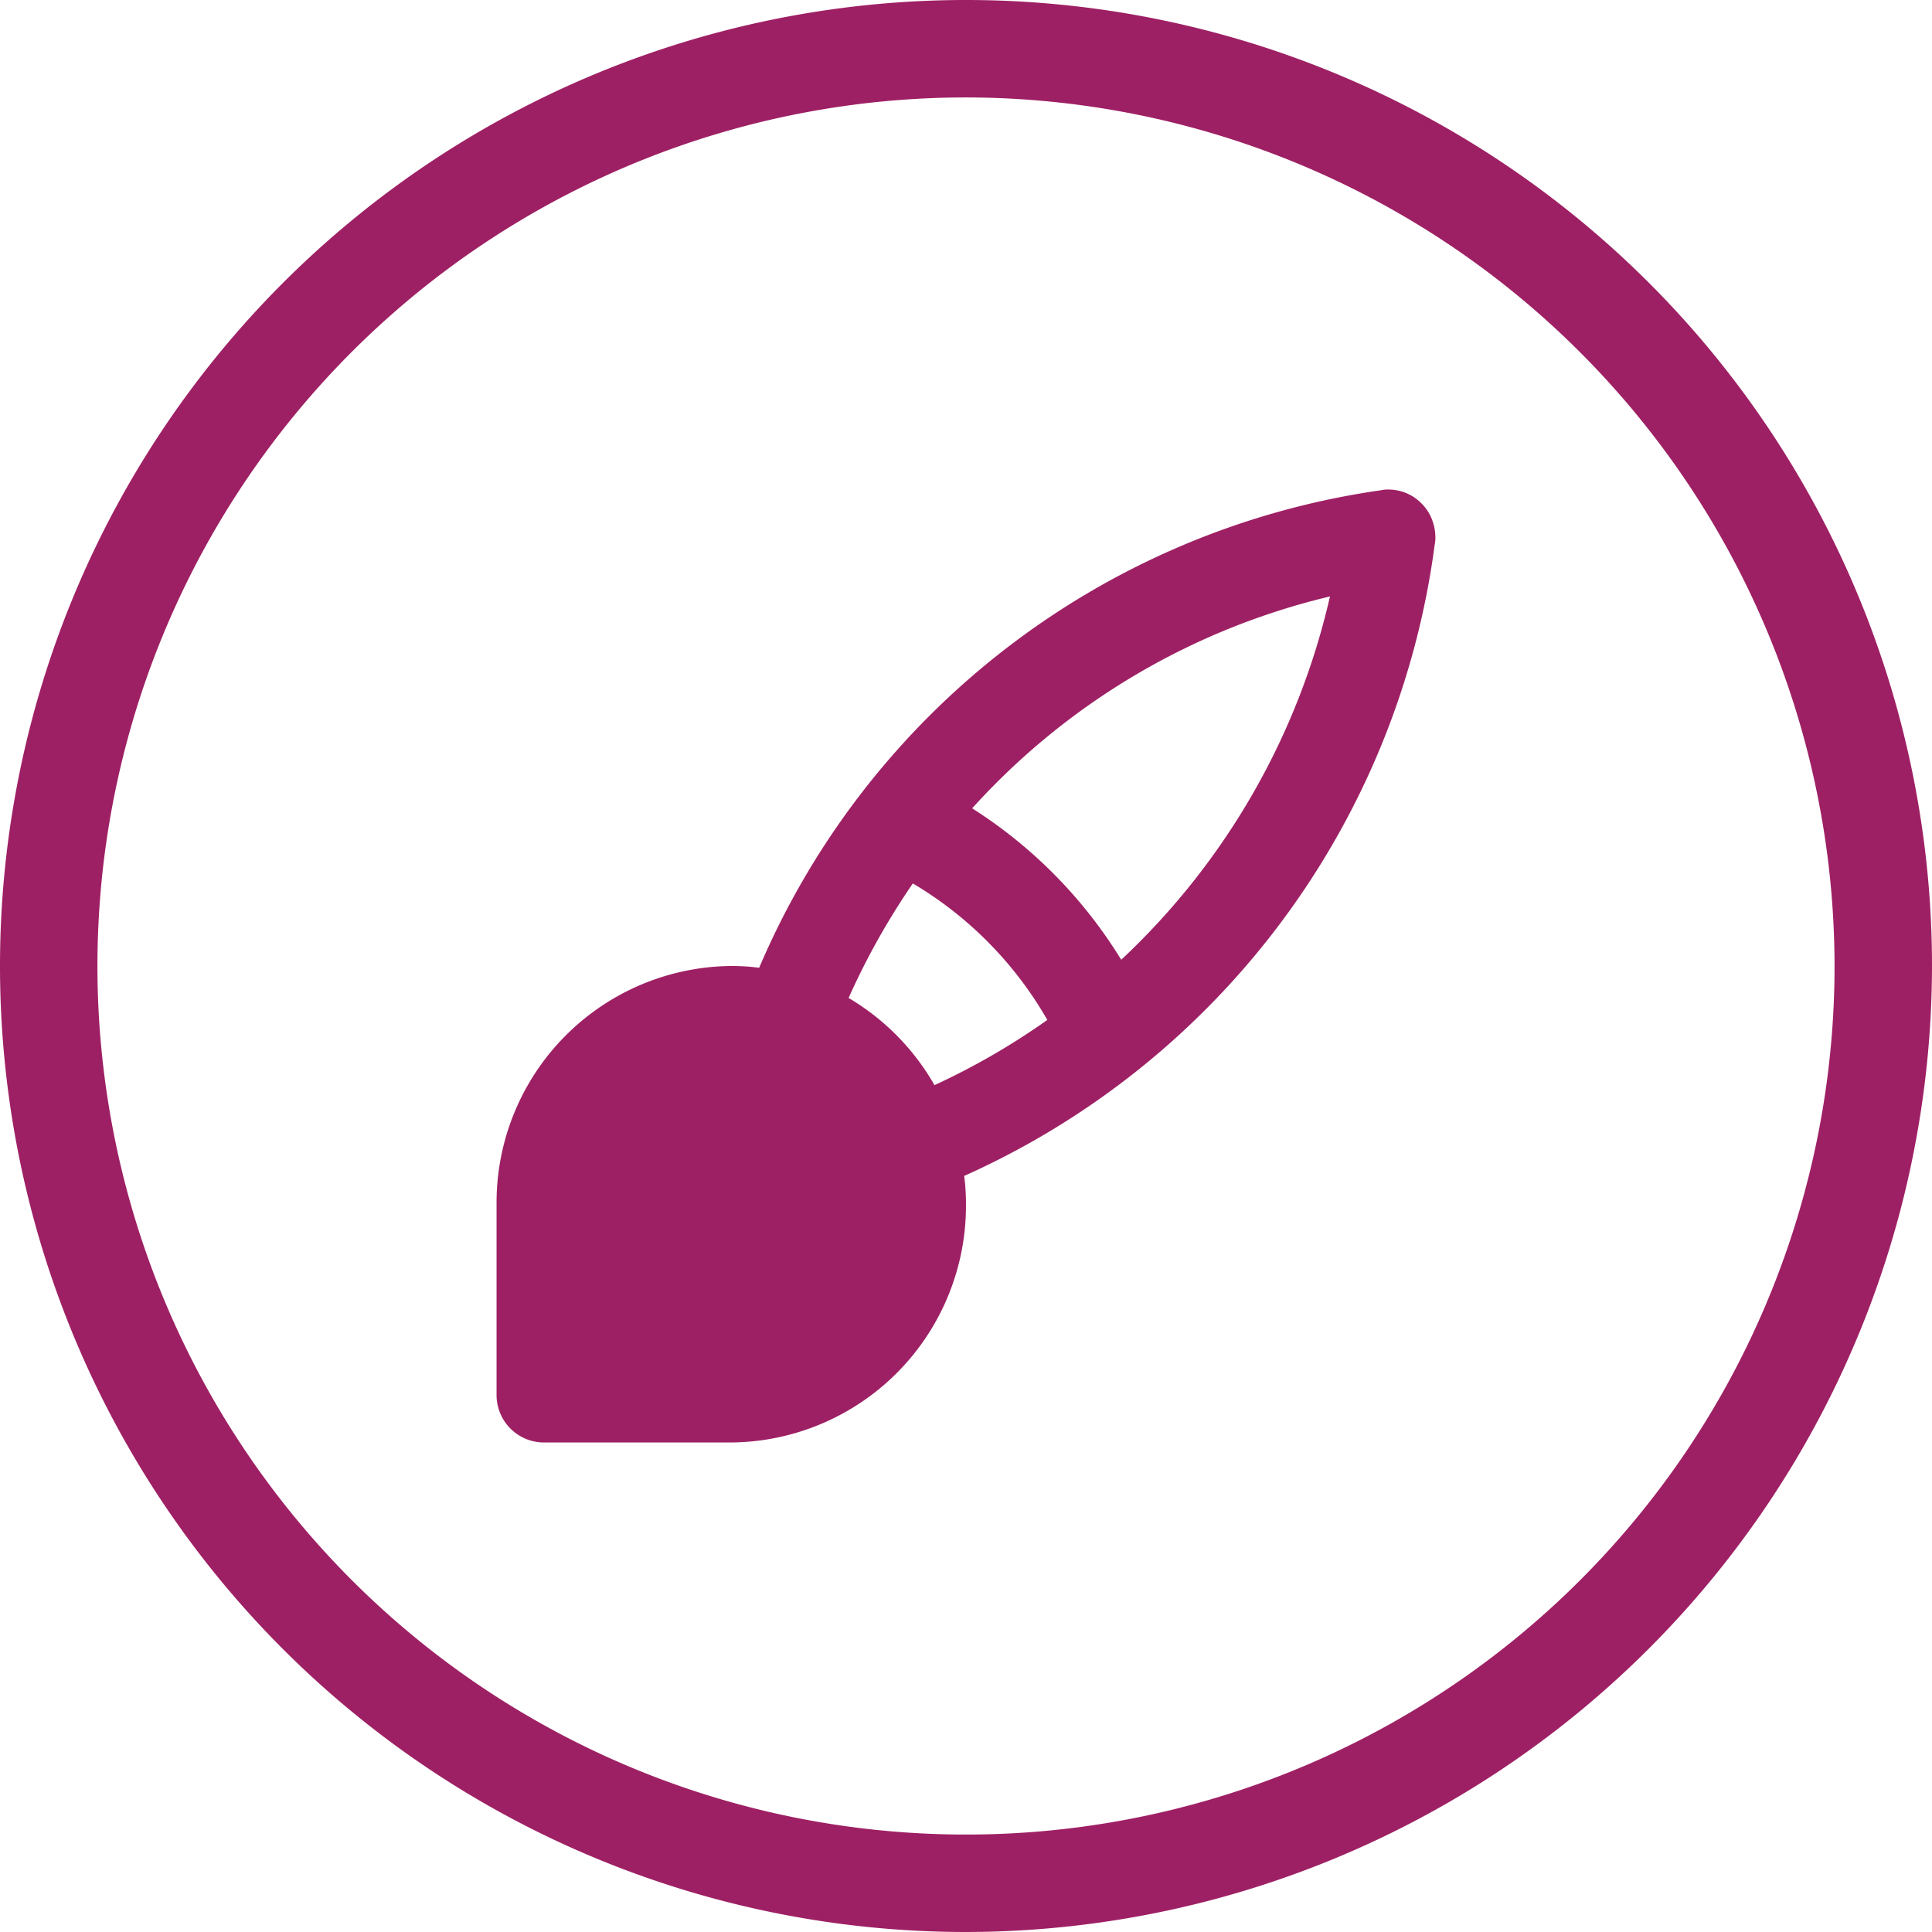 <svg xmlns="http://www.w3.org/2000/svg" width="64" height="64.001" viewBox="0 0 64 64.001">
  <g id="designer" transform="translate(32 32)">
    <g id="Group_2939" data-name="Group 2939" transform="translate(-32 -32)">
      <g id="Group_2936" data-name="Group 2936">
        <path id="Path_3097" data-name="Path 3097" d="M32,64A32,32,0,1,1,64,32,32.037,32.037,0,0,1,32,64ZM32,3.228A28.772,28.772,0,1,0,60.772,32,28.8,28.8,0,0,0,32,3.228Z" fill="#9e2064"/>
      </g>
      <g id="Group_2938" data-name="Group 2938" transform="translate(16.451 16.216)">
        <g id="Group_2937" data-name="Group 2937">
          <path id="Path_3098" data-name="Path 3098" d="M61.58,31.187a1.485,1.485,0,0,0-.367-.586,1.512,1.512,0,0,0-.565-.367,1.588,1.588,0,0,0-.531-.095,1.077,1.077,0,0,0-.245.024,26.444,26.444,0,0,0-20.6,15.819,6.819,6.819,0,0,0-.921-.059,7.841,7.841,0,0,0-7.778,7.889v6.315a1.572,1.572,0,0,0,1.557,1.58h6.221a7.842,7.842,0,0,0,7.772-7.895,7.113,7.113,0,0,0-.059-.935A26.741,26.741,0,0,0,61.65,31.968a1.143,1.143,0,0,0,.023-.249A1.627,1.627,0,0,0,61.58,31.187ZM45.08,49.87a7.9,7.9,0,0,0-2.845-2.888,23.989,23.989,0,0,1,2.128-3.794,12.455,12.455,0,0,1,4.455,4.522A23.44,23.44,0,0,1,45.08,49.87Zm6.186-4.154A15.6,15.6,0,0,0,46.328,40.7a23.206,23.206,0,0,1,11.853-7.019A23.709,23.709,0,0,1,51.266,45.716Z" transform="translate(-30.575 -30.139)" fill="#9e2064"/>
        </g>
      </g>
    </g>
  </g>
</svg>
